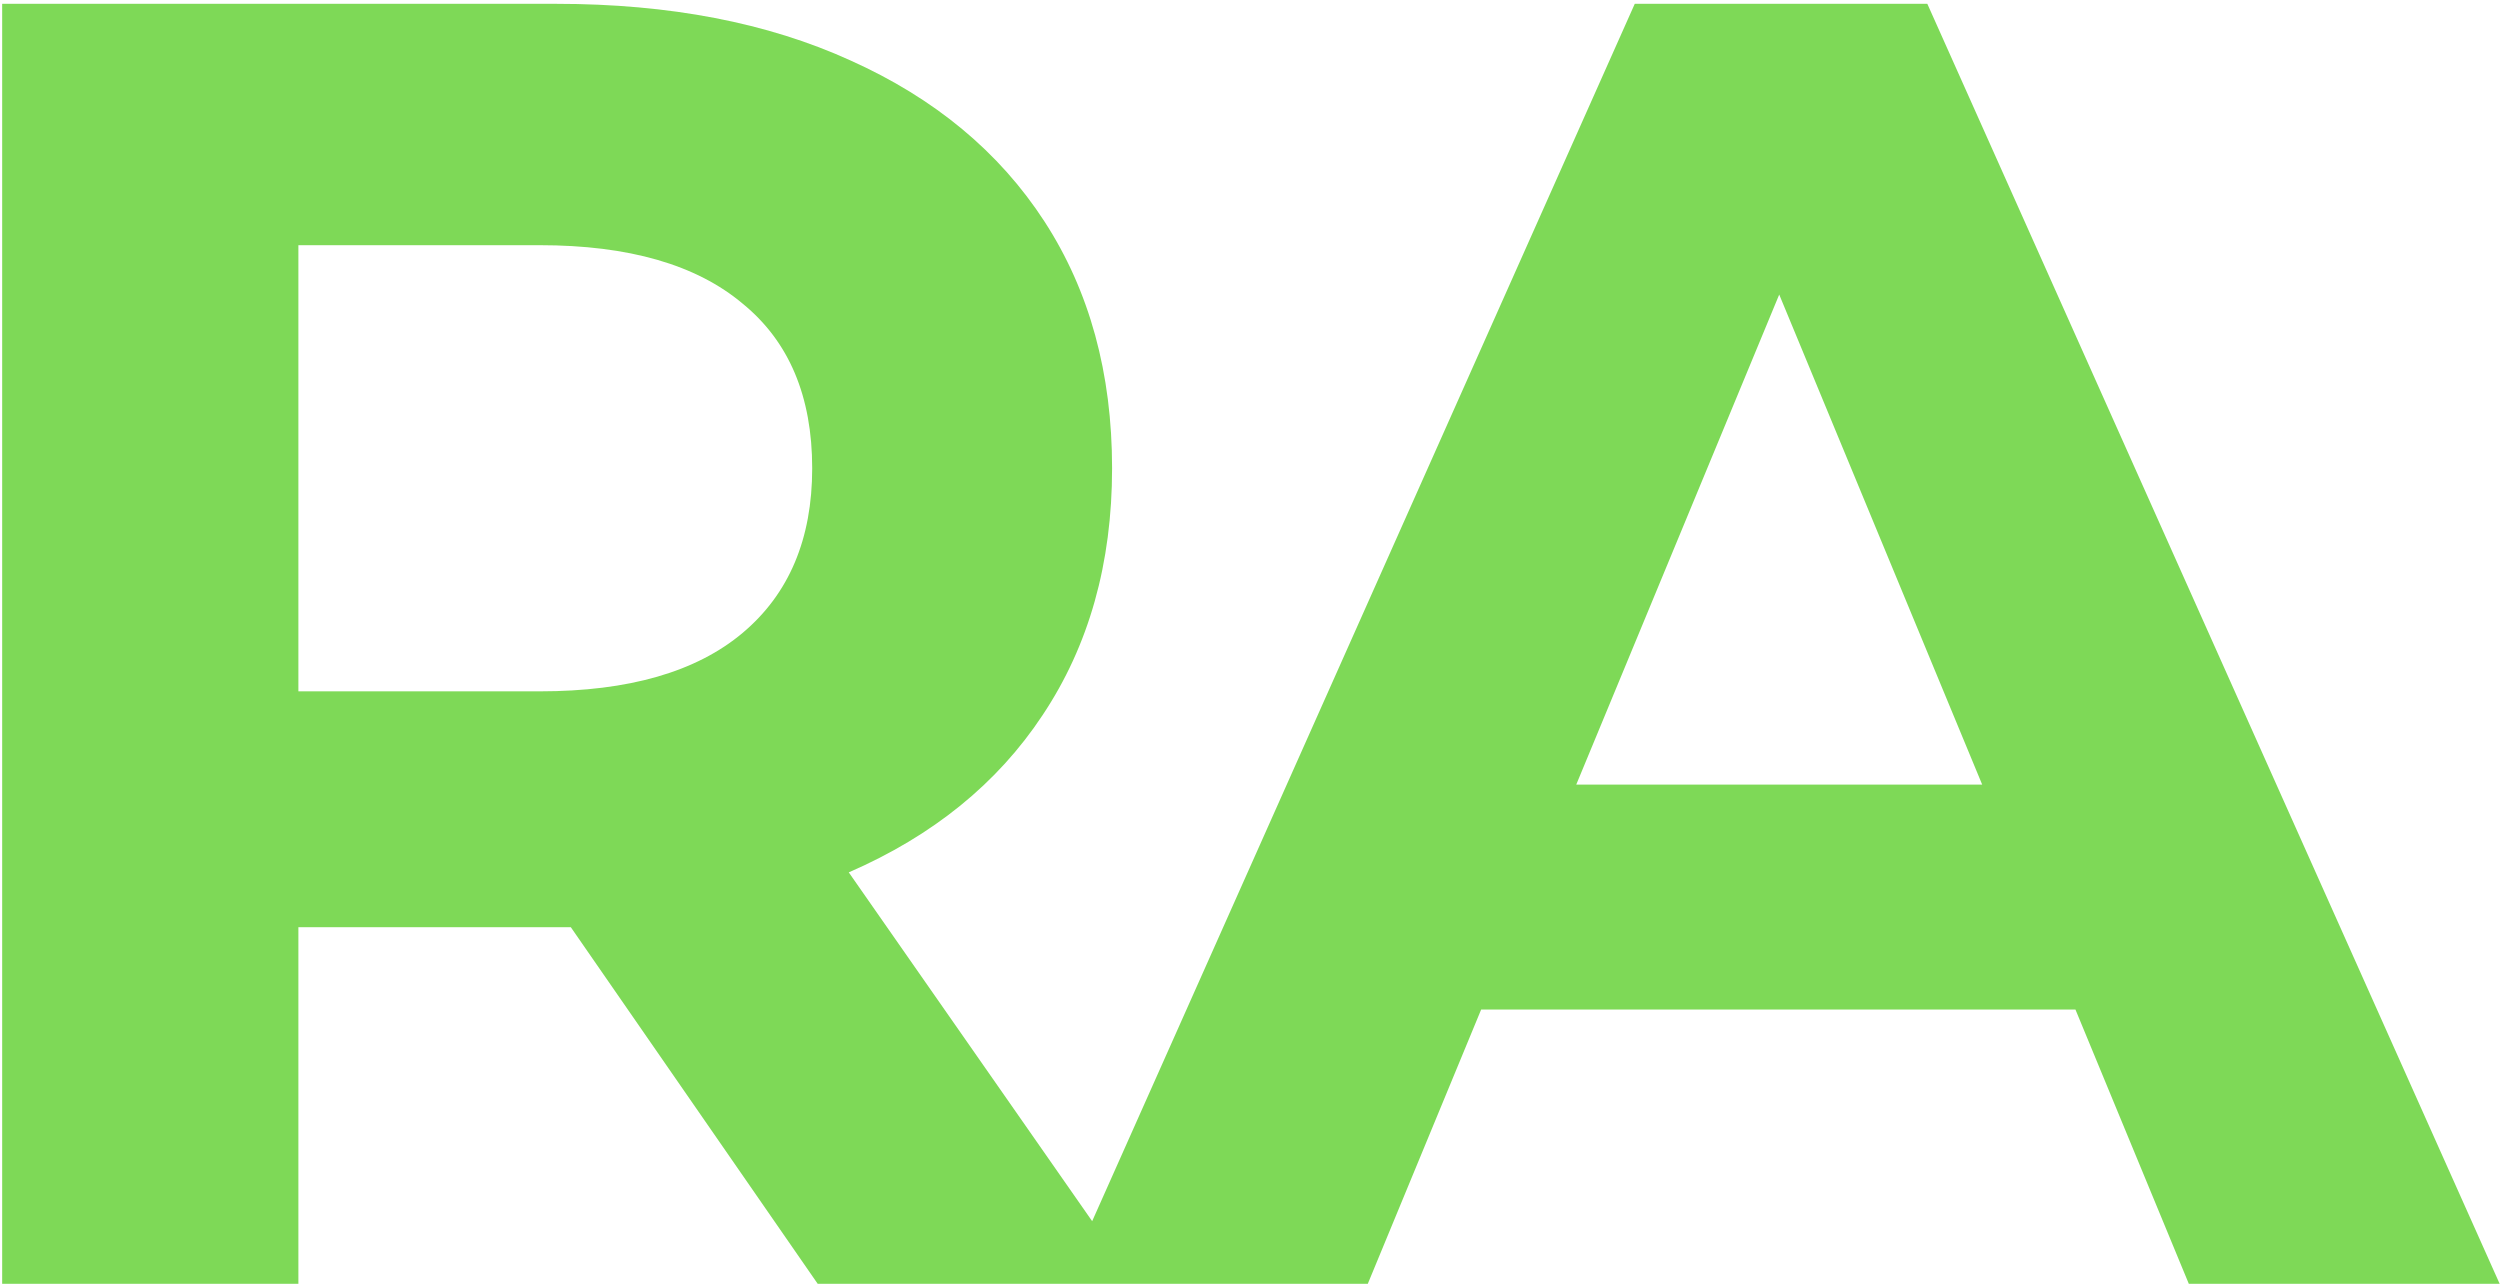 <svg xmlns="http://www.w3.org/2000/svg" width="518" height="266" viewBox="0 0 518 266" fill="none"><path d="M169.425 266L118.277 192.121H115.247H61.826V266H0.449V0.792H115.247C138.736 0.792 159.069 4.707 176.244 12.537C193.672 20.367 207.059 31.48 216.404 45.877C225.75 60.274 230.423 77.323 230.423 97.025C230.423 116.726 225.624 133.775 216.026 148.172C206.68 162.316 193.293 173.177 175.865 180.755L235.348 266H169.425ZM168.288 97.025C168.288 82.123 163.489 70.756 153.891 62.926C144.293 54.844 130.275 50.803 111.837 50.803H61.826V143.247H111.837C130.275 143.247 144.293 139.205 153.891 131.123C163.489 123.04 168.288 111.674 168.288 97.025ZM430.03 209.17H306.898L283.408 266H220.516L338.723 0.792H399.342L517.927 266H453.52L430.03 209.17ZM410.708 162.569L368.653 61.032L326.599 162.569H410.708Z" fill="#7ED957"></path></svg>